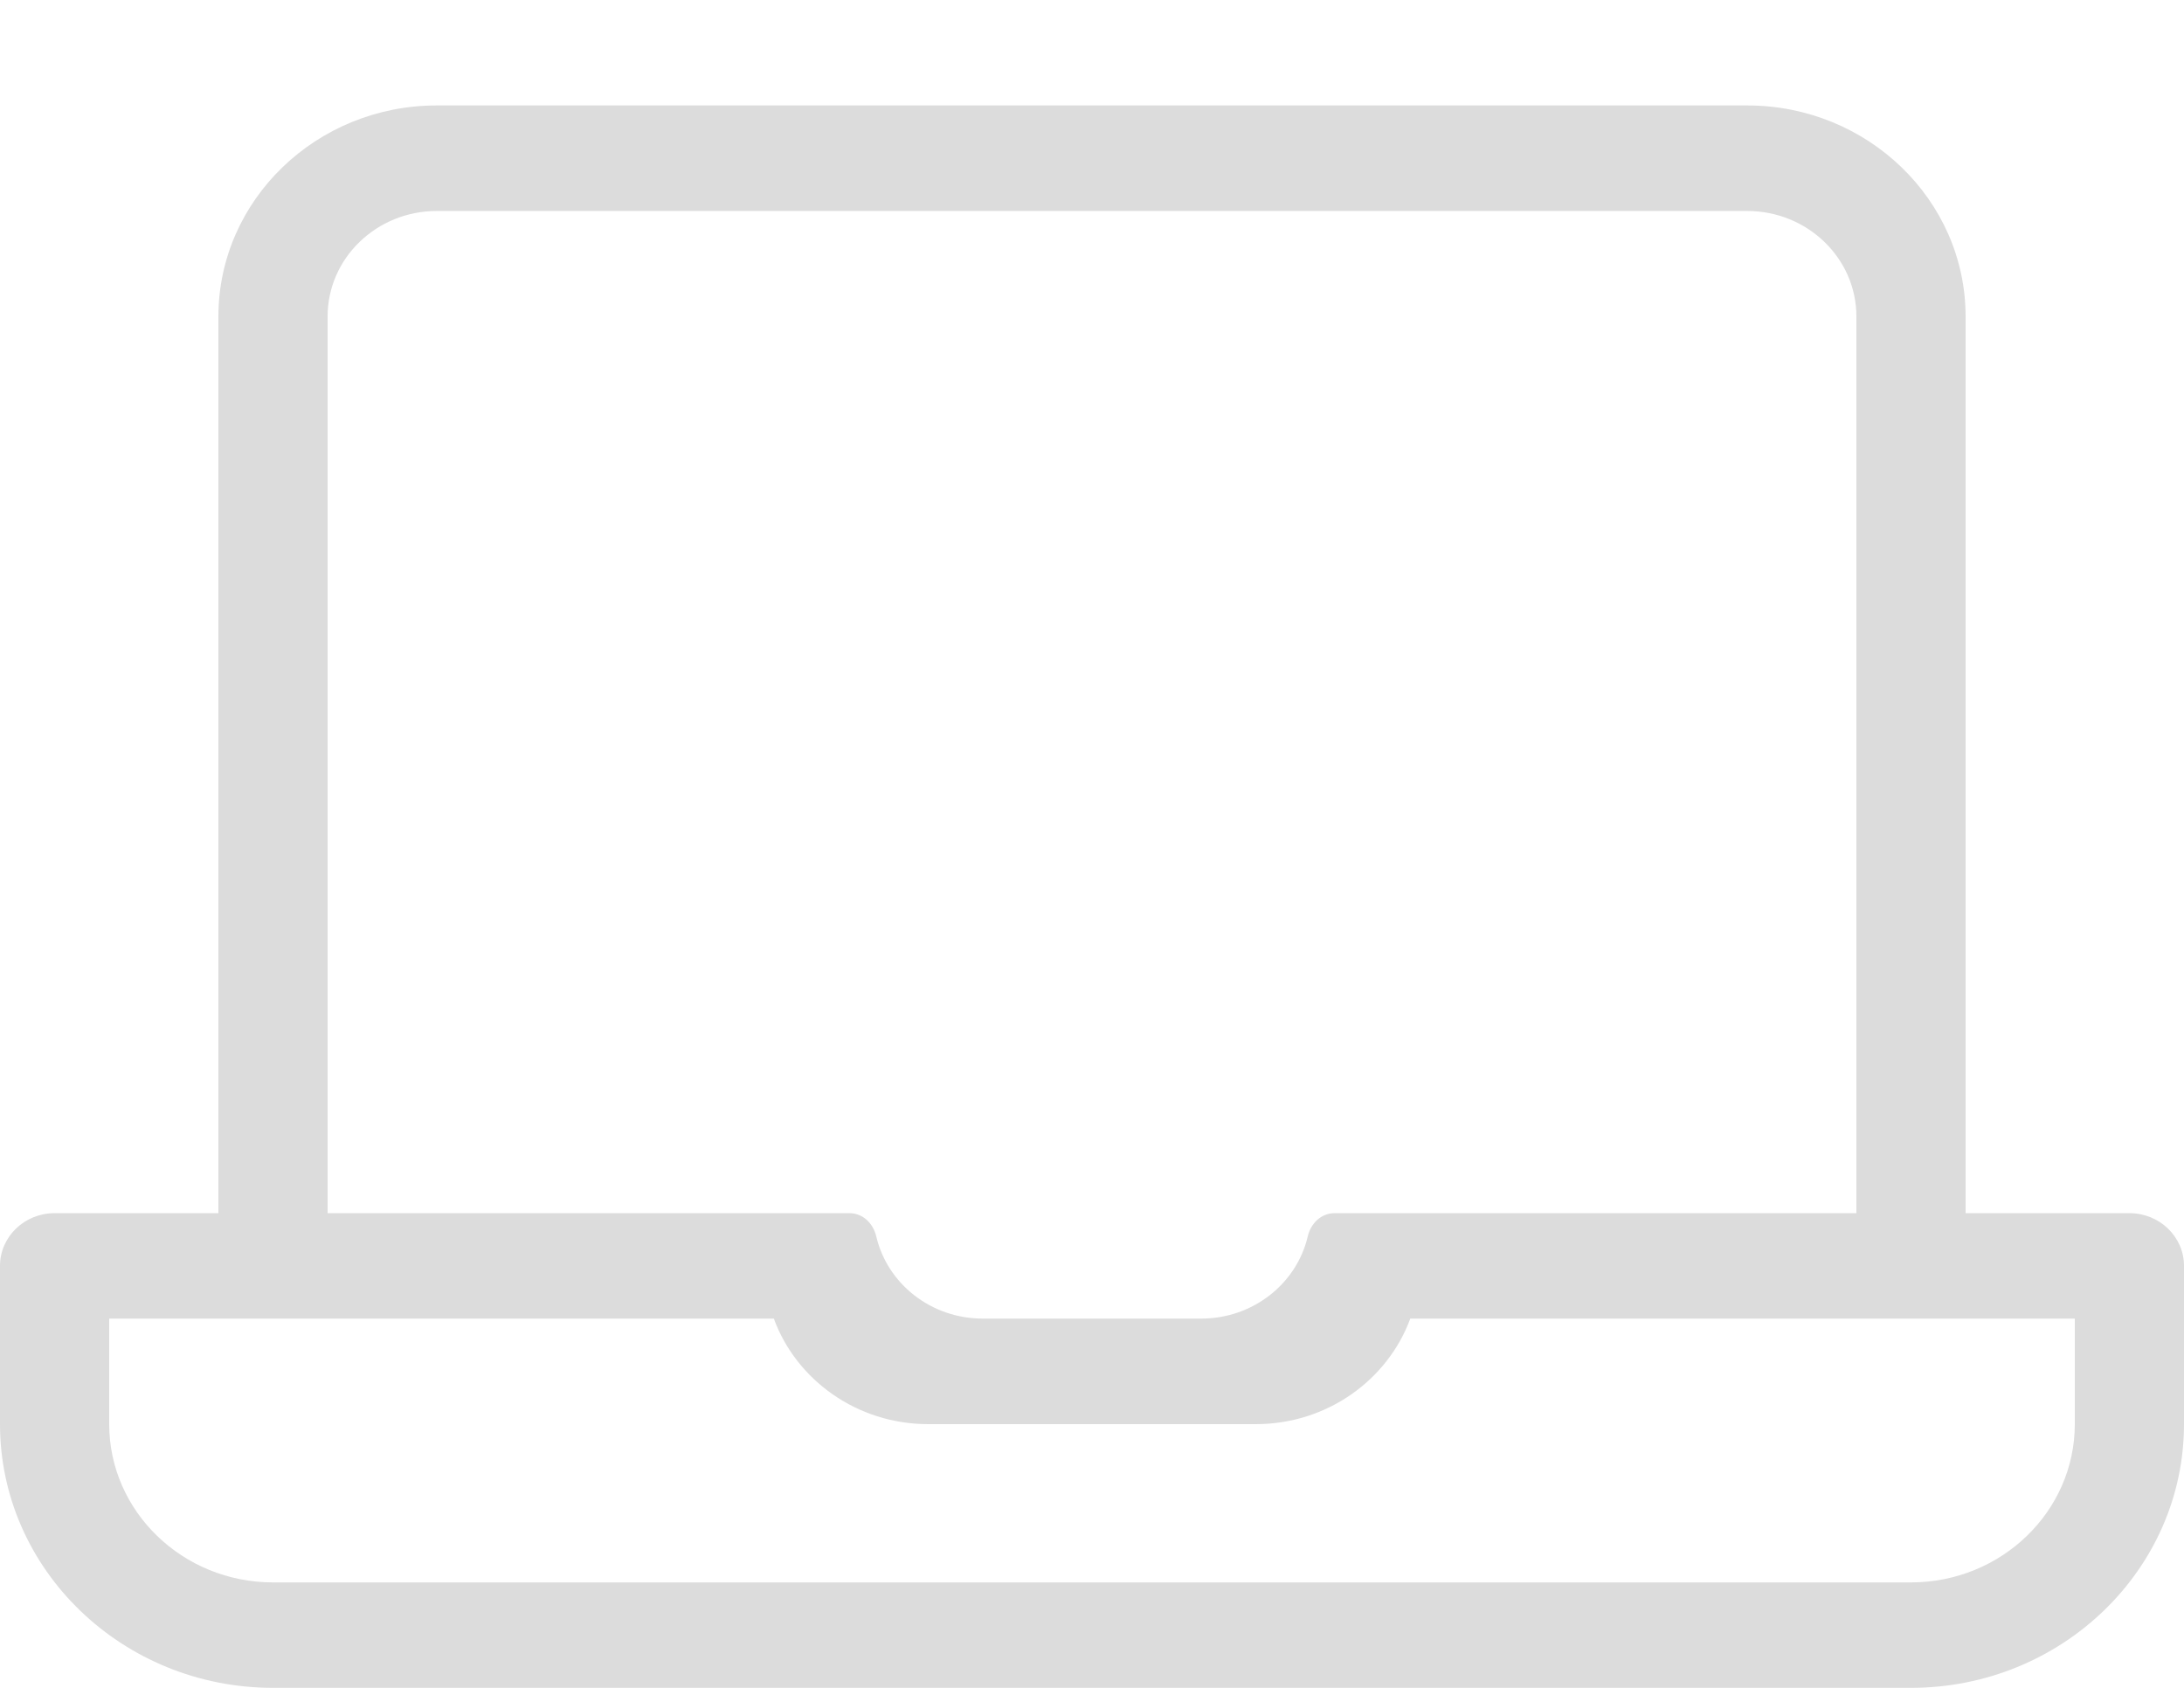 <?xml version="1.0" encoding="UTF-8"?> <svg xmlns="http://www.w3.org/2000/svg" width="22" height="17" viewBox="0 0 22 17" fill="none"> <path d="M21.45 12.219H19.8V3.188C19.8 2.015 18.813 1.062 17.6 1.062H4.4C3.187 1.062 2.2 2.015 2.2 3.188V12.219H0.55C0.246 12.219 0 12.457 0 12.75V14.344C0 15.808 1.233 17 2.75 17H19.25C20.767 17 22 15.808 22 14.344V12.75C22 12.457 21.754 12.219 21.45 12.219ZM3.3 3.188C3.3 2.601 3.793 2.125 4.4 2.125H17.6C18.207 2.125 18.7 2.601 18.7 3.188V12.219H13.445C13.306 12.219 13.204 12.323 13.173 12.454C13.062 12.928 12.623 13.281 12.1 13.281H9.9C9.376 13.281 8.938 12.928 8.827 12.454C8.796 12.323 8.694 12.219 8.555 12.219H3.3V3.188ZM20.9 14.344C20.9 15.223 20.16 15.938 19.25 15.938H2.75C1.84 15.938 1.1 15.223 1.1 14.344V13.281H7.795C8.021 13.899 8.633 14.344 9.35 14.344H12.65C13.368 14.344 13.979 13.899 14.206 13.281H20.9V14.344Z" fill="#DCDCDC"></path> </svg> 